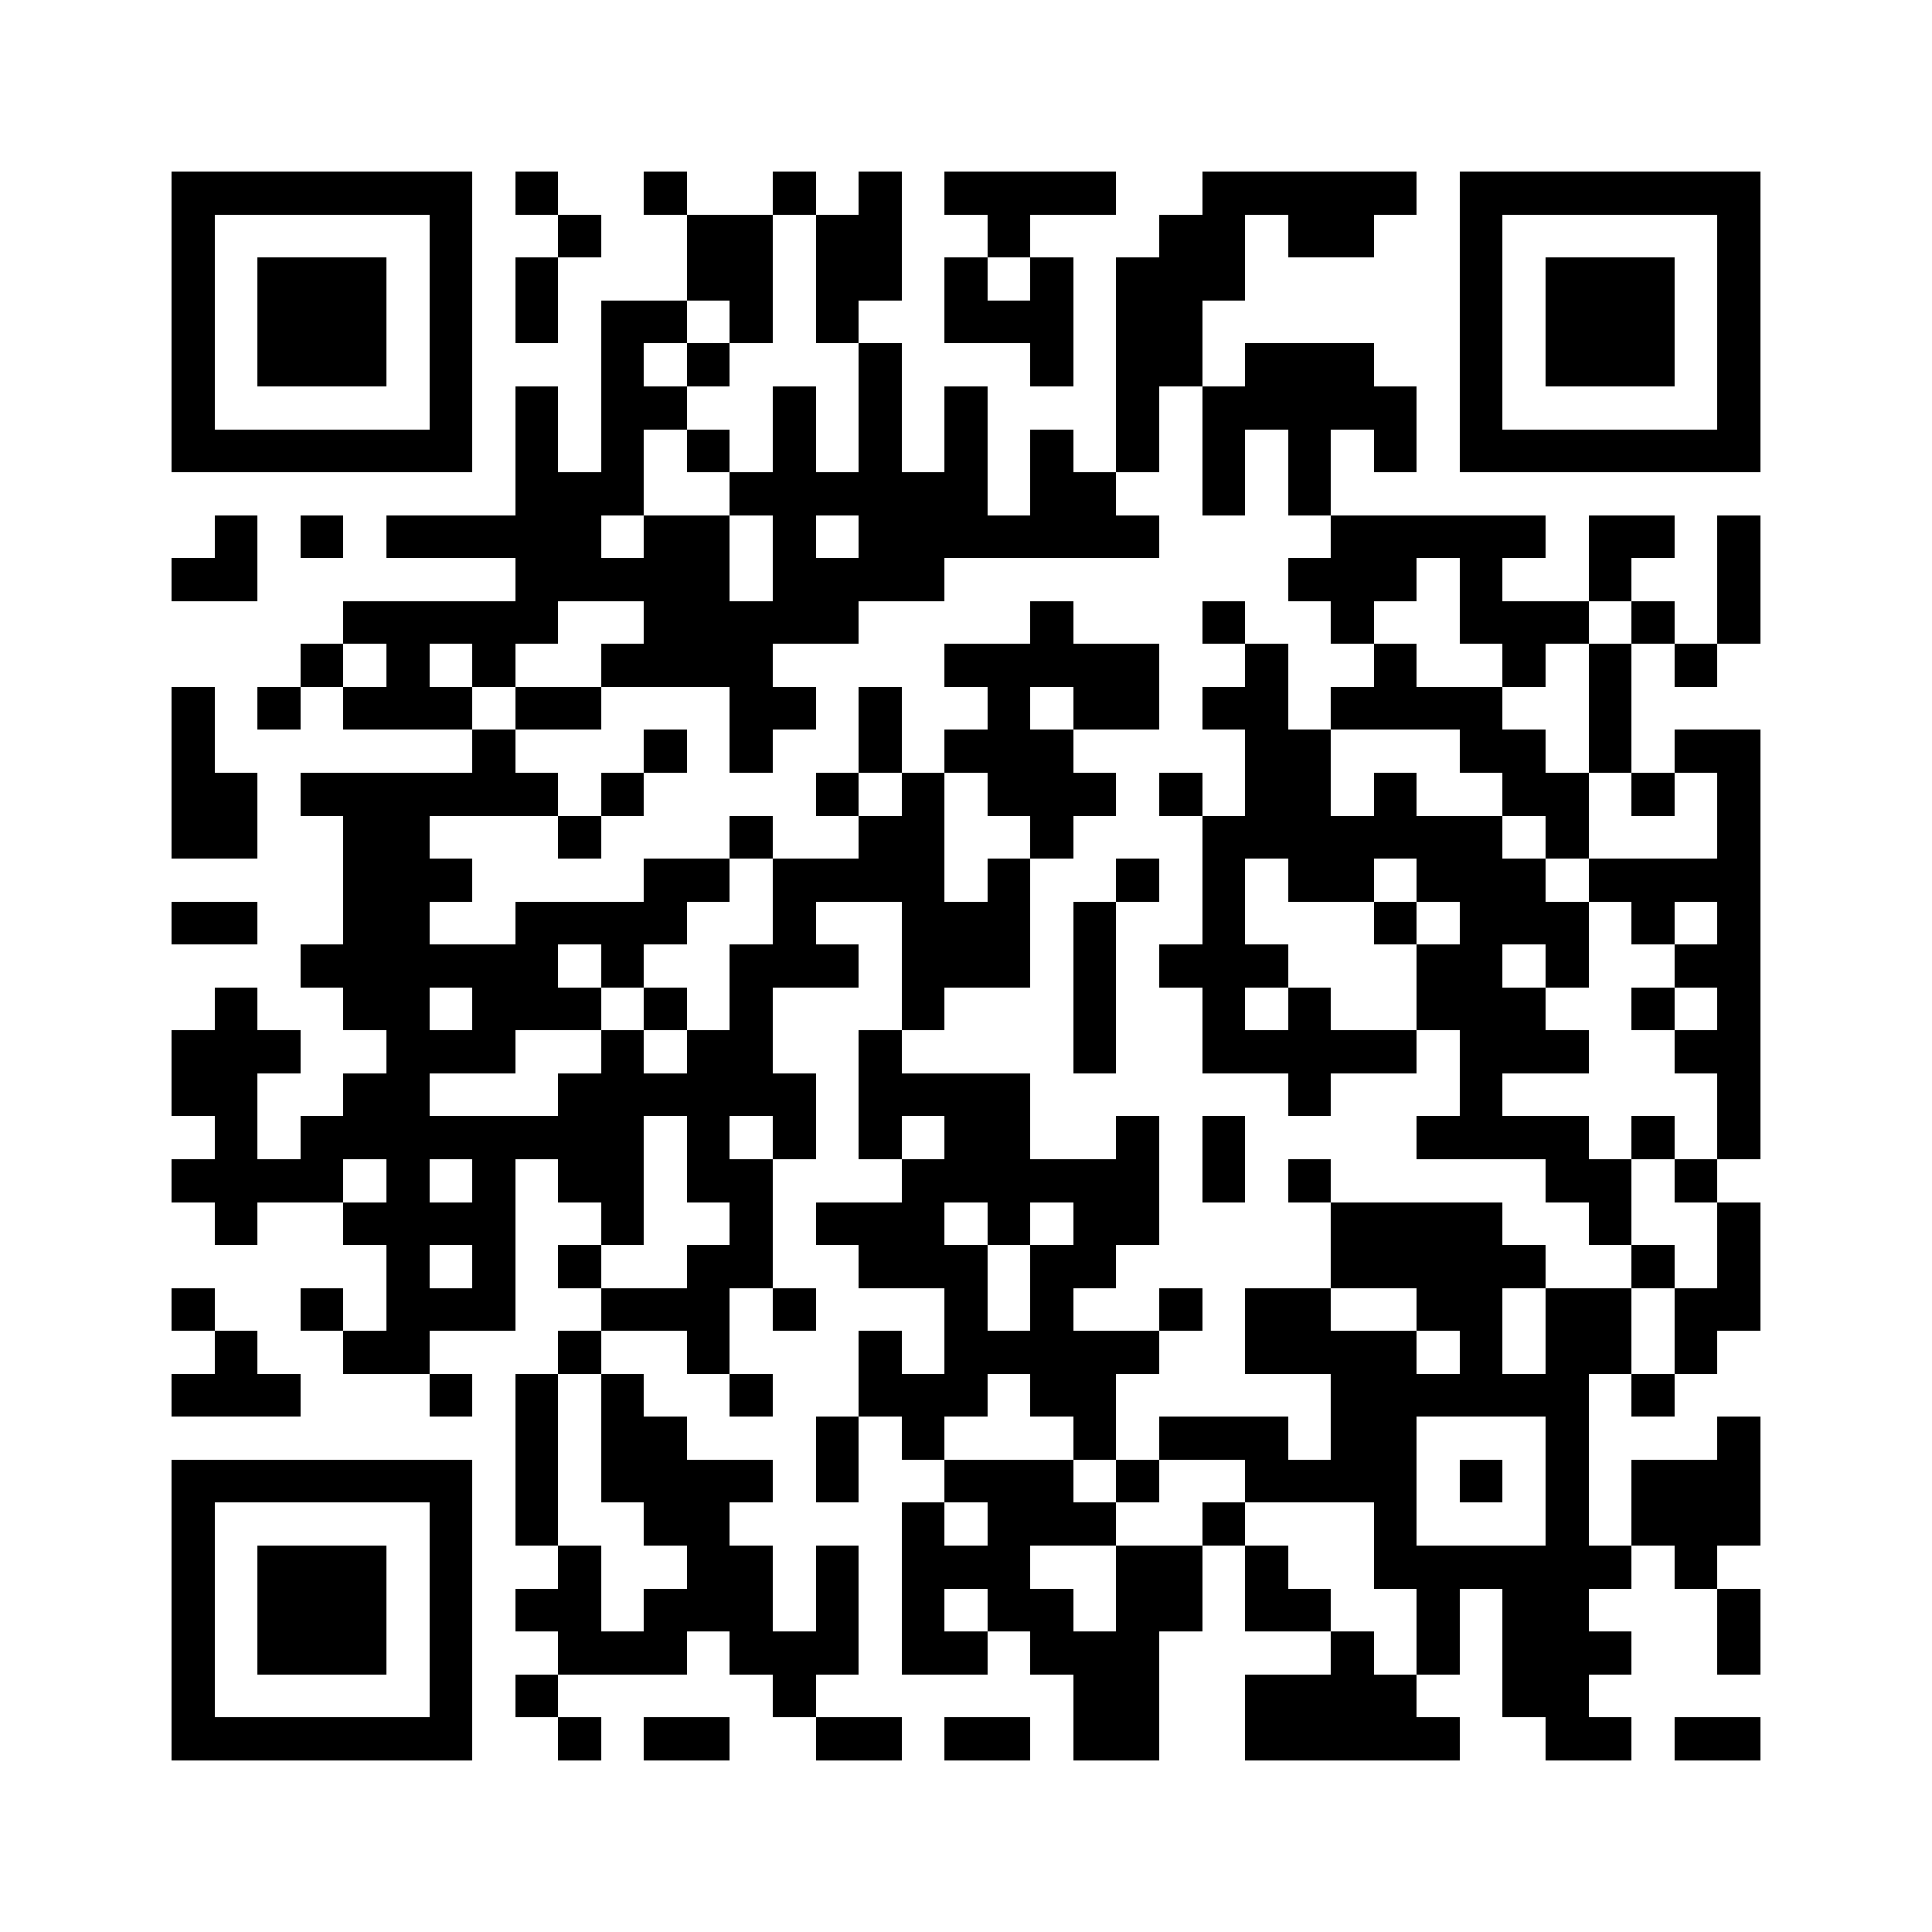 <svg xmlns="http://www.w3.org/2000/svg" viewBox="0 0 45 45" shape-rendering="crispEdges" width="900" height="900">
<rect x="0" y="0" width="45" height="45" fill="#FFF"/>
<path fill="#000" d="M4 4h7v1h-7zM12 4h1v1h-1zM15 4h1v1h-1zM18 4h1v1h-1zM20 4h1v1h-1zM22 4h4v1h-4zM28 4h5v1h-5zM34 4h7v1h-7zM4 5h1v1h-1zM10 5h1v1h-1zM13 5h1v1h-1zM16 5h2v1h-2zM19 5h2v1h-2zM23 5h1v1h-1zM27 5h2v1h-2zM30 5h2v1h-2zM34 5h1v1h-1zM40 5h1v1h-1zM4 6h1v1h-1zM6 6h3v1h-3zM10 6h1v1h-1zM12 6h1v1h-1zM16 6h2v1h-2zM19 6h2v1h-2zM22 6h1v1h-1zM24 6h1v1h-1zM26 6h3v1h-3zM34 6h1v1h-1zM36 6h3v1h-3zM40 6h1v1h-1zM4 7h1v1h-1zM6 7h3v1h-3zM10 7h1v1h-1zM12 7h1v1h-1zM14 7h2v1h-2zM17 7h1v1h-1zM19 7h1v1h-1zM22 7h3v1h-3zM26 7h2v1h-2zM34 7h1v1h-1zM36 7h3v1h-3zM40 7h1v1h-1zM4 8h1v1h-1zM6 8h3v1h-3zM10 8h1v1h-1zM14 8h1v1h-1zM16 8h1v1h-1zM20 8h1v1h-1zM24 8h1v1h-1zM26 8h2v1h-2zM29 8h3v1h-3zM34 8h1v1h-1zM36 8h3v1h-3zM40 8h1v1h-1zM4 9h1v1h-1zM10 9h1v1h-1zM12 9h1v1h-1zM14 9h2v1h-2zM18 9h1v1h-1zM20 9h1v1h-1zM22 9h1v1h-1zM26 9h1v1h-1zM28 9h5v1h-5zM34 9h1v1h-1zM40 9h1v1h-1zM4 10h7v1h-7zM12 10h1v1h-1zM14 10h1v1h-1zM16 10h1v1h-1zM18 10h1v1h-1zM20 10h1v1h-1zM22 10h1v1h-1zM24 10h1v1h-1zM26 10h1v1h-1zM28 10h1v1h-1zM30 10h1v1h-1zM32 10h1v1h-1zM34 10h7v1h-7zM12 11h3v1h-3zM17 11h6v1h-6zM24 11h2v1h-2zM28 11h1v1h-1zM30 11h1v1h-1zM5 12h1v1h-1zM7 12h1v1h-1zM9 12h5v1h-5zM15 12h2v1h-2zM18 12h1v1h-1zM20 12h7v1h-7zM31 12h5v1h-5zM37 12h2v1h-2zM40 12h1v1h-1zM4 13h2v1h-2zM12 13h5v1h-5zM18 13h4v1h-4zM30 13h3v1h-3zM34 13h1v1h-1zM37 13h1v1h-1zM40 13h1v1h-1zM8 14h5v1h-5zM15 14h5v1h-5zM24 14h1v1h-1zM28 14h1v1h-1zM31 14h1v1h-1zM34 14h3v1h-3zM38 14h1v1h-1zM40 14h1v1h-1zM7 15h1v1h-1zM9 15h1v1h-1zM11 15h1v1h-1zM14 15h4v1h-4zM22 15h5v1h-5zM29 15h1v1h-1zM32 15h1v1h-1zM35 15h1v1h-1zM37 15h1v1h-1zM39 15h1v1h-1zM4 16h1v1h-1zM6 16h1v1h-1zM8 16h3v1h-3zM12 16h2v1h-2zM17 16h2v1h-2zM20 16h1v1h-1zM23 16h1v1h-1zM25 16h2v1h-2zM28 16h2v1h-2zM31 16h4v1h-4zM37 16h1v1h-1zM4 17h1v1h-1zM11 17h1v1h-1zM15 17h1v1h-1zM17 17h1v1h-1zM20 17h1v1h-1zM22 17h3v1h-3zM29 17h2v1h-2zM34 17h2v1h-2zM37 17h1v1h-1zM39 17h2v1h-2zM4 18h2v1h-2zM7 18h6v1h-6zM14 18h1v1h-1zM19 18h1v1h-1zM21 18h1v1h-1zM23 18h3v1h-3zM27 18h1v1h-1zM29 18h2v1h-2zM32 18h1v1h-1zM35 18h2v1h-2zM38 18h1v1h-1zM40 18h1v1h-1zM4 19h2v1h-2zM8 19h2v1h-2zM13 19h1v1h-1zM17 19h1v1h-1zM20 19h2v1h-2zM24 19h1v1h-1zM28 19h7v1h-7zM36 19h1v1h-1zM40 19h1v1h-1zM8 20h3v1h-3zM15 20h2v1h-2zM18 20h4v1h-4zM23 20h1v1h-1zM26 20h1v1h-1zM28 20h1v1h-1zM30 20h2v1h-2zM33 20h3v1h-3zM37 20h4v1h-4zM4 21h2v1h-2zM8 21h2v1h-2zM12 21h4v1h-4zM18 21h1v1h-1zM21 21h3v1h-3zM25 21h1v1h-1zM28 21h1v1h-1zM32 21h1v1h-1zM34 21h3v1h-3zM38 21h1v1h-1zM40 21h1v1h-1zM7 22h6v1h-6zM14 22h1v1h-1zM17 22h3v1h-3zM21 22h3v1h-3zM25 22h1v1h-1zM27 22h3v1h-3zM33 22h2v1h-2zM36 22h1v1h-1zM39 22h2v1h-2zM5 23h1v1h-1zM8 23h2v1h-2zM11 23h3v1h-3zM15 23h1v1h-1zM17 23h1v1h-1zM21 23h1v1h-1zM25 23h1v1h-1zM28 23h1v1h-1zM30 23h1v1h-1zM33 23h3v1h-3zM38 23h1v1h-1zM40 23h1v1h-1zM4 24h3v1h-3zM9 24h3v1h-3zM14 24h1v1h-1zM16 24h2v1h-2zM20 24h1v1h-1zM25 24h1v1h-1zM28 24h5v1h-5zM34 24h3v1h-3zM39 24h2v1h-2zM4 25h2v1h-2zM8 25h2v1h-2zM13 25h6v1h-6zM20 25h4v1h-4zM30 25h1v1h-1zM34 25h1v1h-1zM40 25h1v1h-1zM5 26h1v1h-1zM7 26h8v1h-8zM16 26h1v1h-1zM18 26h1v1h-1zM20 26h1v1h-1zM22 26h2v1h-2zM26 26h1v1h-1zM28 26h1v1h-1zM33 26h4v1h-4zM38 26h1v1h-1zM40 26h1v1h-1zM4 27h4v1h-4zM9 27h1v1h-1zM11 27h1v1h-1zM13 27h2v1h-2zM16 27h2v1h-2zM21 27h6v1h-6zM28 27h1v1h-1zM30 27h1v1h-1zM36 27h2v1h-2zM39 27h1v1h-1zM5 28h1v1h-1zM8 28h4v1h-4zM14 28h1v1h-1zM17 28h1v1h-1zM19 28h3v1h-3zM23 28h1v1h-1zM25 28h2v1h-2zM31 28h4v1h-4zM37 28h1v1h-1zM40 28h1v1h-1zM9 29h1v1h-1zM11 29h1v1h-1zM13 29h1v1h-1zM16 29h2v1h-2zM20 29h3v1h-3zM24 29h2v1h-2zM31 29h5v1h-5zM38 29h1v1h-1zM40 29h1v1h-1zM4 30h1v1h-1zM7 30h1v1h-1zM9 30h3v1h-3zM14 30h3v1h-3zM18 30h1v1h-1zM22 30h1v1h-1zM24 30h1v1h-1zM27 30h1v1h-1zM29 30h2v1h-2zM33 30h2v1h-2zM36 30h2v1h-2zM39 30h2v1h-2zM5 31h1v1h-1zM8 31h2v1h-2zM13 31h1v1h-1zM16 31h1v1h-1zM20 31h1v1h-1zM22 31h5v1h-5zM29 31h4v1h-4zM34 31h1v1h-1zM36 31h2v1h-2zM39 31h1v1h-1zM4 32h3v1h-3zM10 32h1v1h-1zM12 32h1v1h-1zM14 32h1v1h-1zM17 32h1v1h-1zM20 32h3v1h-3zM24 32h2v1h-2zM31 32h6v1h-6zM38 32h1v1h-1zM12 33h1v1h-1zM14 33h2v1h-2zM19 33h1v1h-1zM21 33h1v1h-1zM25 33h1v1h-1zM27 33h3v1h-3zM31 33h2v1h-2zM36 33h1v1h-1zM40 33h1v1h-1zM4 34h7v1h-7zM12 34h1v1h-1zM14 34h4v1h-4zM19 34h1v1h-1zM22 34h3v1h-3zM26 34h1v1h-1zM29 34h4v1h-4zM34 34h1v1h-1zM36 34h1v1h-1zM38 34h3v1h-3zM4 35h1v1h-1zM10 35h1v1h-1zM12 35h1v1h-1zM15 35h2v1h-2zM21 35h1v1h-1zM23 35h3v1h-3zM28 35h1v1h-1zM32 35h1v1h-1zM36 35h1v1h-1zM38 35h3v1h-3zM4 36h1v1h-1zM6 36h3v1h-3zM10 36h1v1h-1zM13 36h1v1h-1zM16 36h2v1h-2zM19 36h1v1h-1zM21 36h3v1h-3zM26 36h2v1h-2zM29 36h1v1h-1zM32 36h6v1h-6zM39 36h1v1h-1zM4 37h1v1h-1zM6 37h3v1h-3zM10 37h1v1h-1zM12 37h2v1h-2zM15 37h3v1h-3zM19 37h1v1h-1zM21 37h1v1h-1zM23 37h2v1h-2zM26 37h2v1h-2zM29 37h2v1h-2zM33 37h1v1h-1zM35 37h2v1h-2zM40 37h1v1h-1zM4 38h1v1h-1zM6 38h3v1h-3zM10 38h1v1h-1zM13 38h3v1h-3zM17 38h3v1h-3zM21 38h2v1h-2zM24 38h3v1h-3zM31 38h1v1h-1zM33 38h1v1h-1zM35 38h3v1h-3zM40 38h1v1h-1zM4 39h1v1h-1zM10 39h1v1h-1zM12 39h1v1h-1zM18 39h1v1h-1zM25 39h2v1h-2zM29 39h4v1h-4zM35 39h2v1h-2zM4 40h7v1h-7zM13 40h1v1h-1zM15 40h2v1h-2zM19 40h2v1h-2zM22 40h2v1h-2zM25 40h2v1h-2zM29 40h5v1h-5zM36 40h2v1h-2zM39 40h2v1h-2z"/>
</svg>